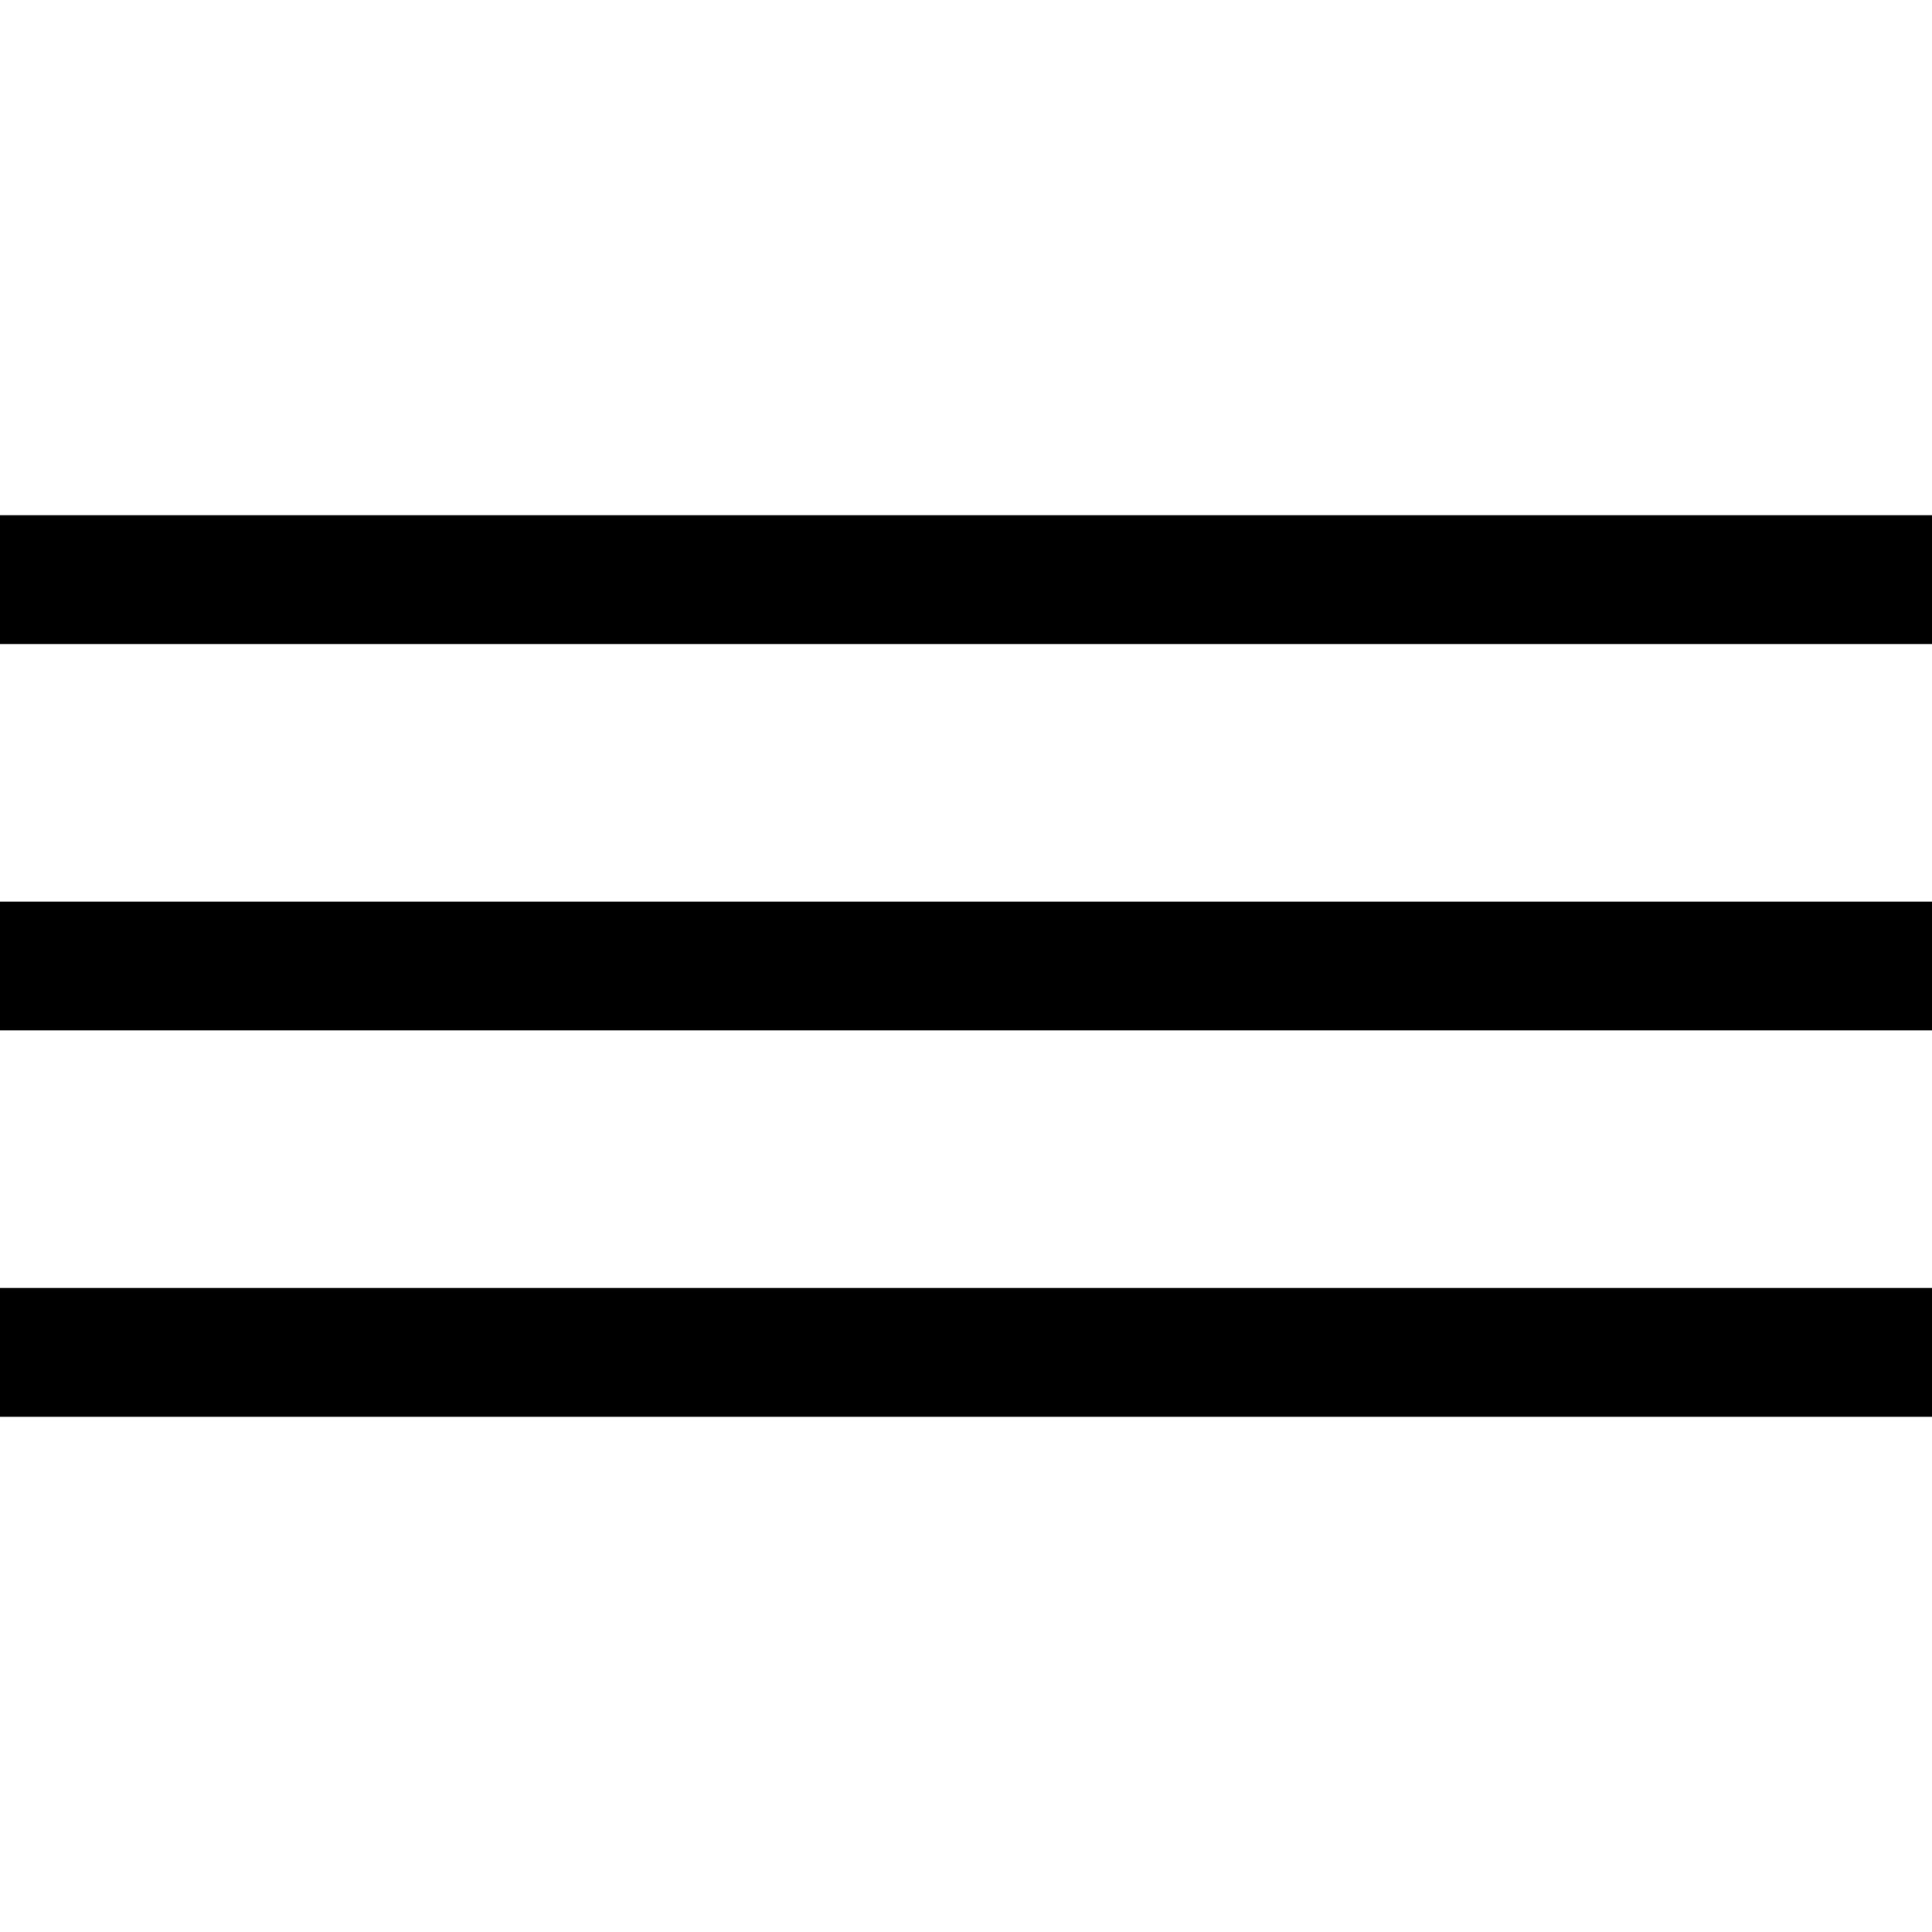 <svg width="30" height="30" viewBox="0 0 30 30" fill="none" xmlns="http://www.w3.org/2000/svg">
    <rect y="20" width="30" height="2" fill="currentColor" />
    <rect y="14" width="30" height="2" fill="currentColor" />
    <rect y="8" width="30" height="2" fill="currentColor" />
</svg>